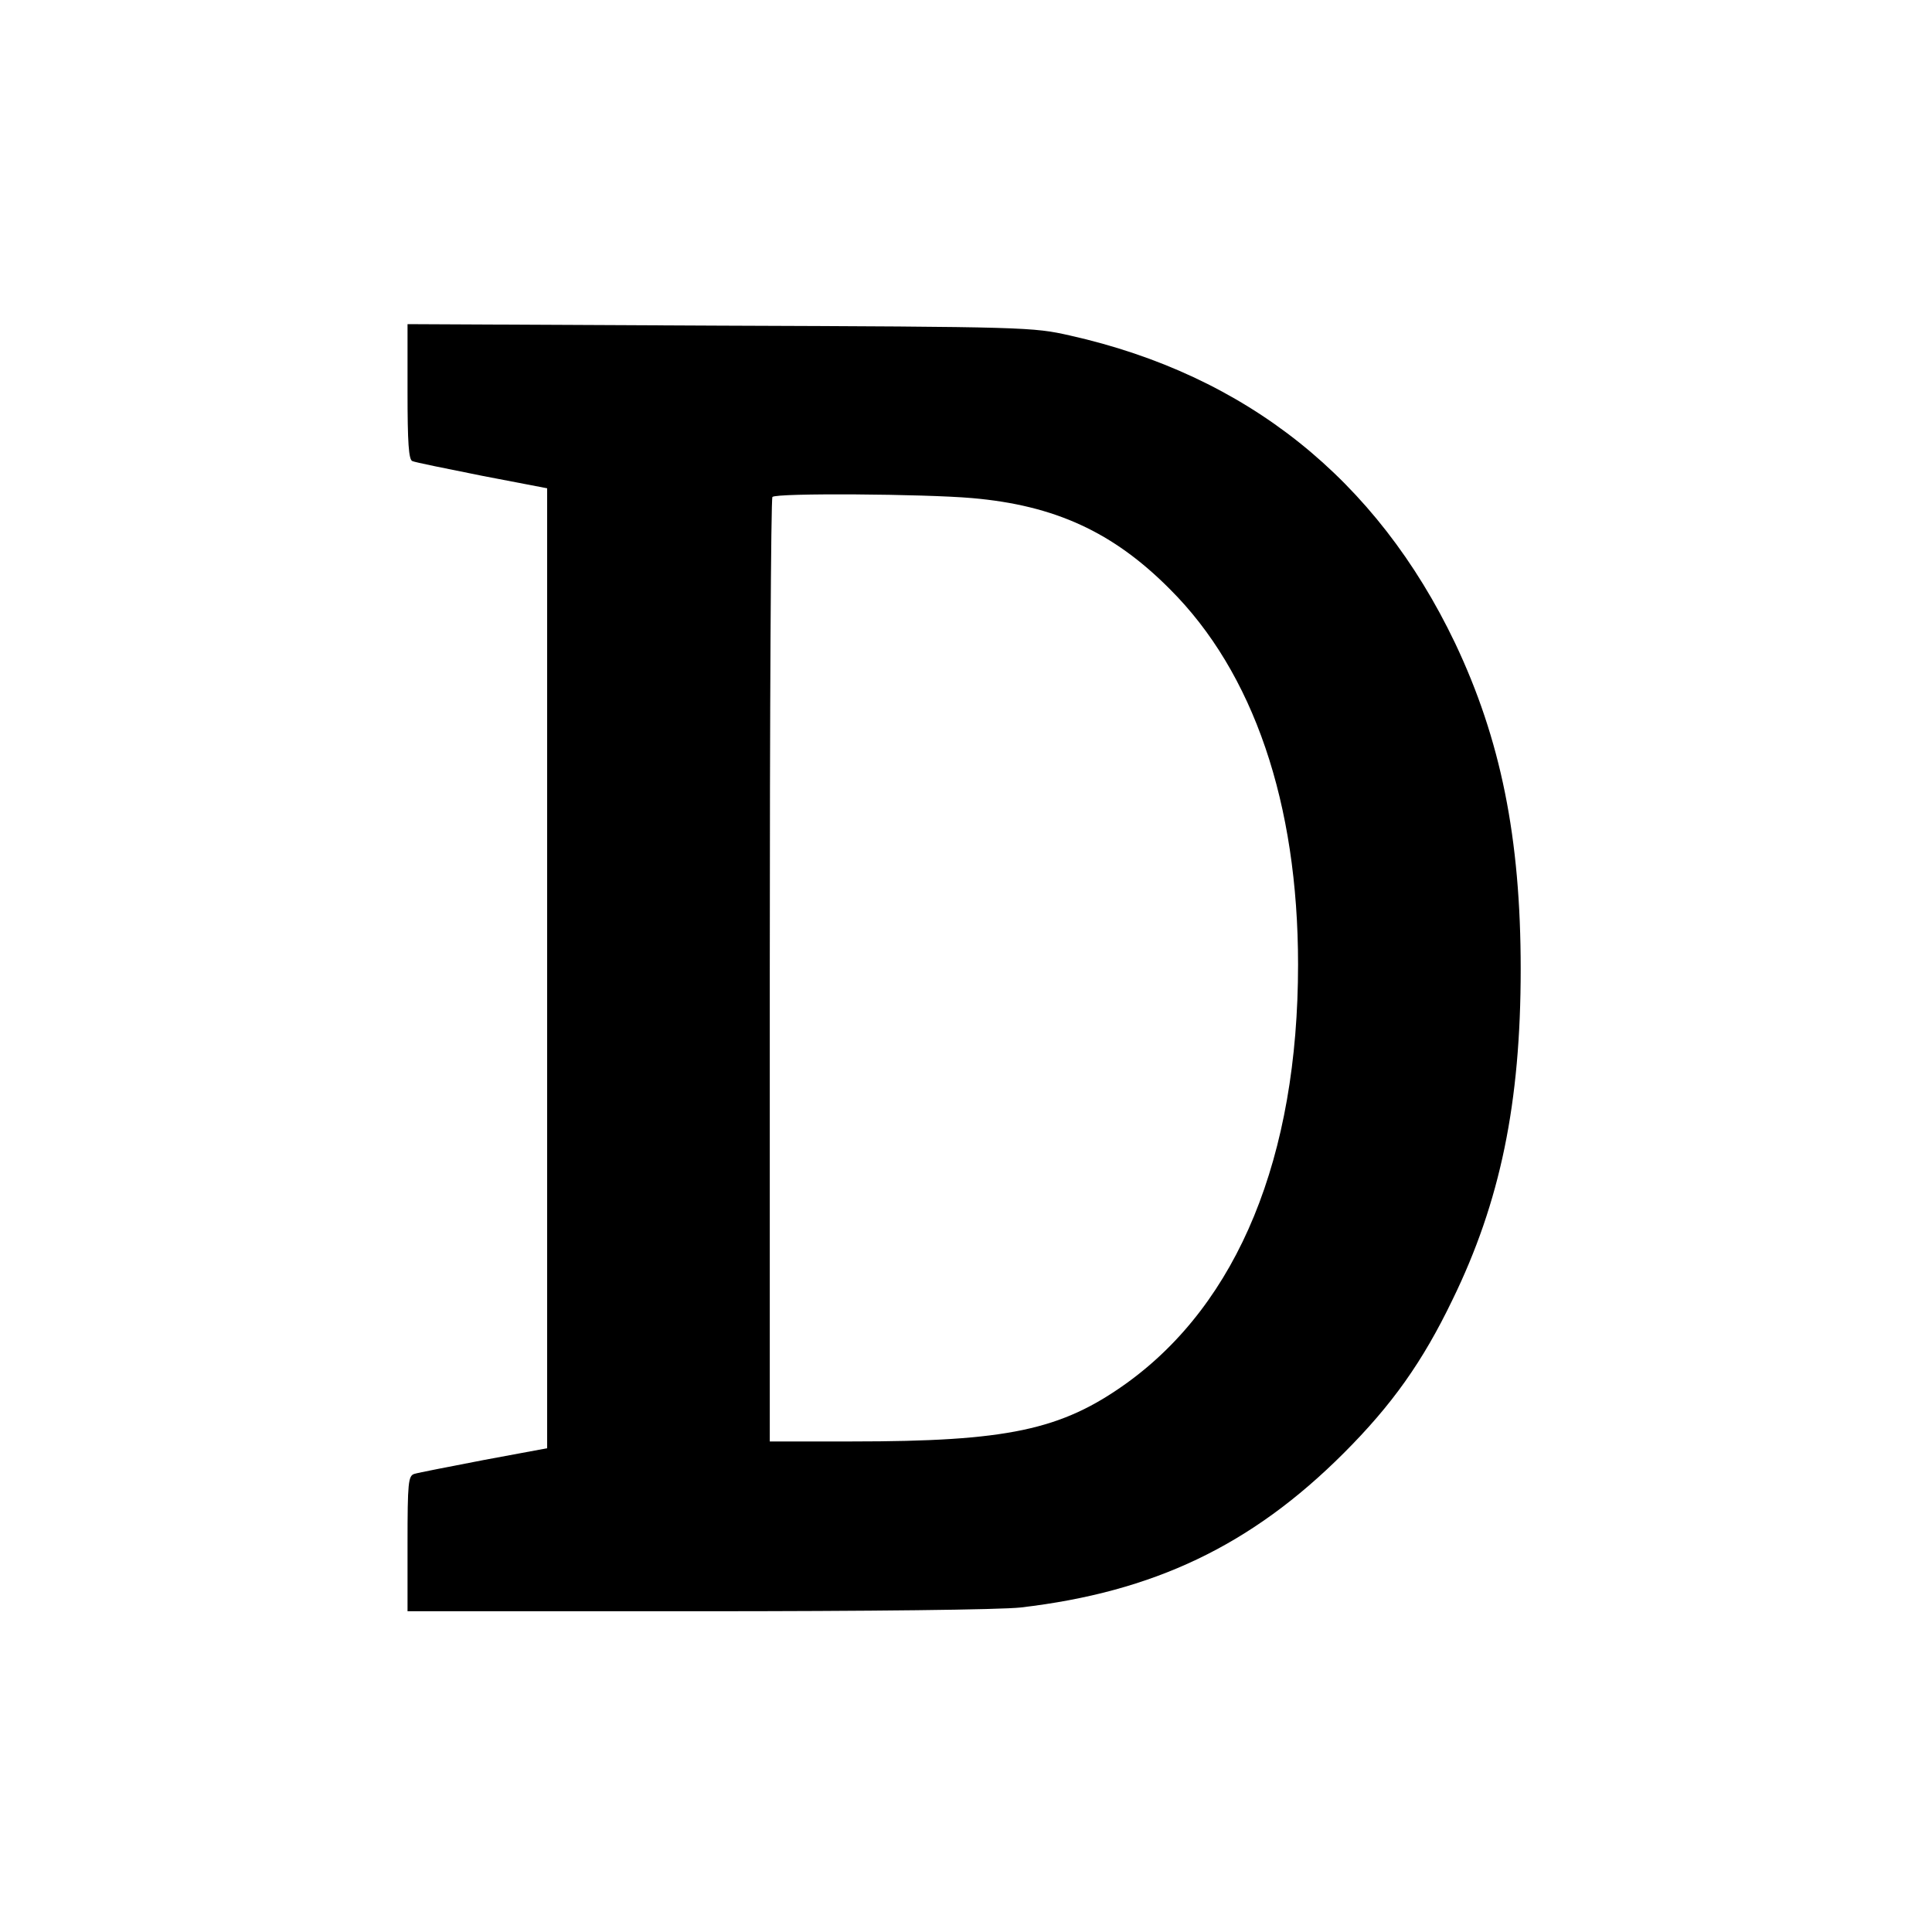 <?xml version="1.0" standalone="no"?>
<!DOCTYPE svg PUBLIC "-//W3C//DTD SVG 20010904//EN"
 "http://www.w3.org/TR/2001/REC-SVG-20010904/DTD/svg10.dtd">
<svg version="1.0" xmlns="http://www.w3.org/2000/svg"
 width="512pt" height="512pt" viewBox="0 0 512 512"
 preserveAspectRatio="xMidYMid meet">
<g transform="translate(0,512) scale(0.1,-0.1)"
fill="#000000" stroke="none">
<path d="M1080 4082 c0 -135 3 -181 13 -184 6 -3 90 -20 185 -39 l172 -33 0
-1272 0 -1272 -167 -31 c-93 -18 -176 -34 -185 -37 -16 -5 -18 -22 -18 -185
l0 -179 768 0 c459 0 803 4 857 10 352 41 611 164 856 409 128 128 209 242
288 406 127 260 181 522 181 877 0 348 -53 609 -174 864 -208 435 -553 710
-1021 815 -98 22 -114 23 -927 26 l-828 4 0 -179z m1496 -282 c219 -19 374
-90 524 -241 222 -221 340 -568 340 -995 0 -510 -159 -897 -455 -1110 -173
-124 -316 -154 -727 -154 l-218 0 0 1248 c0 687 3 1252 7 1255 10 11 404 8
529 -3z"/>
</g>
</svg>
